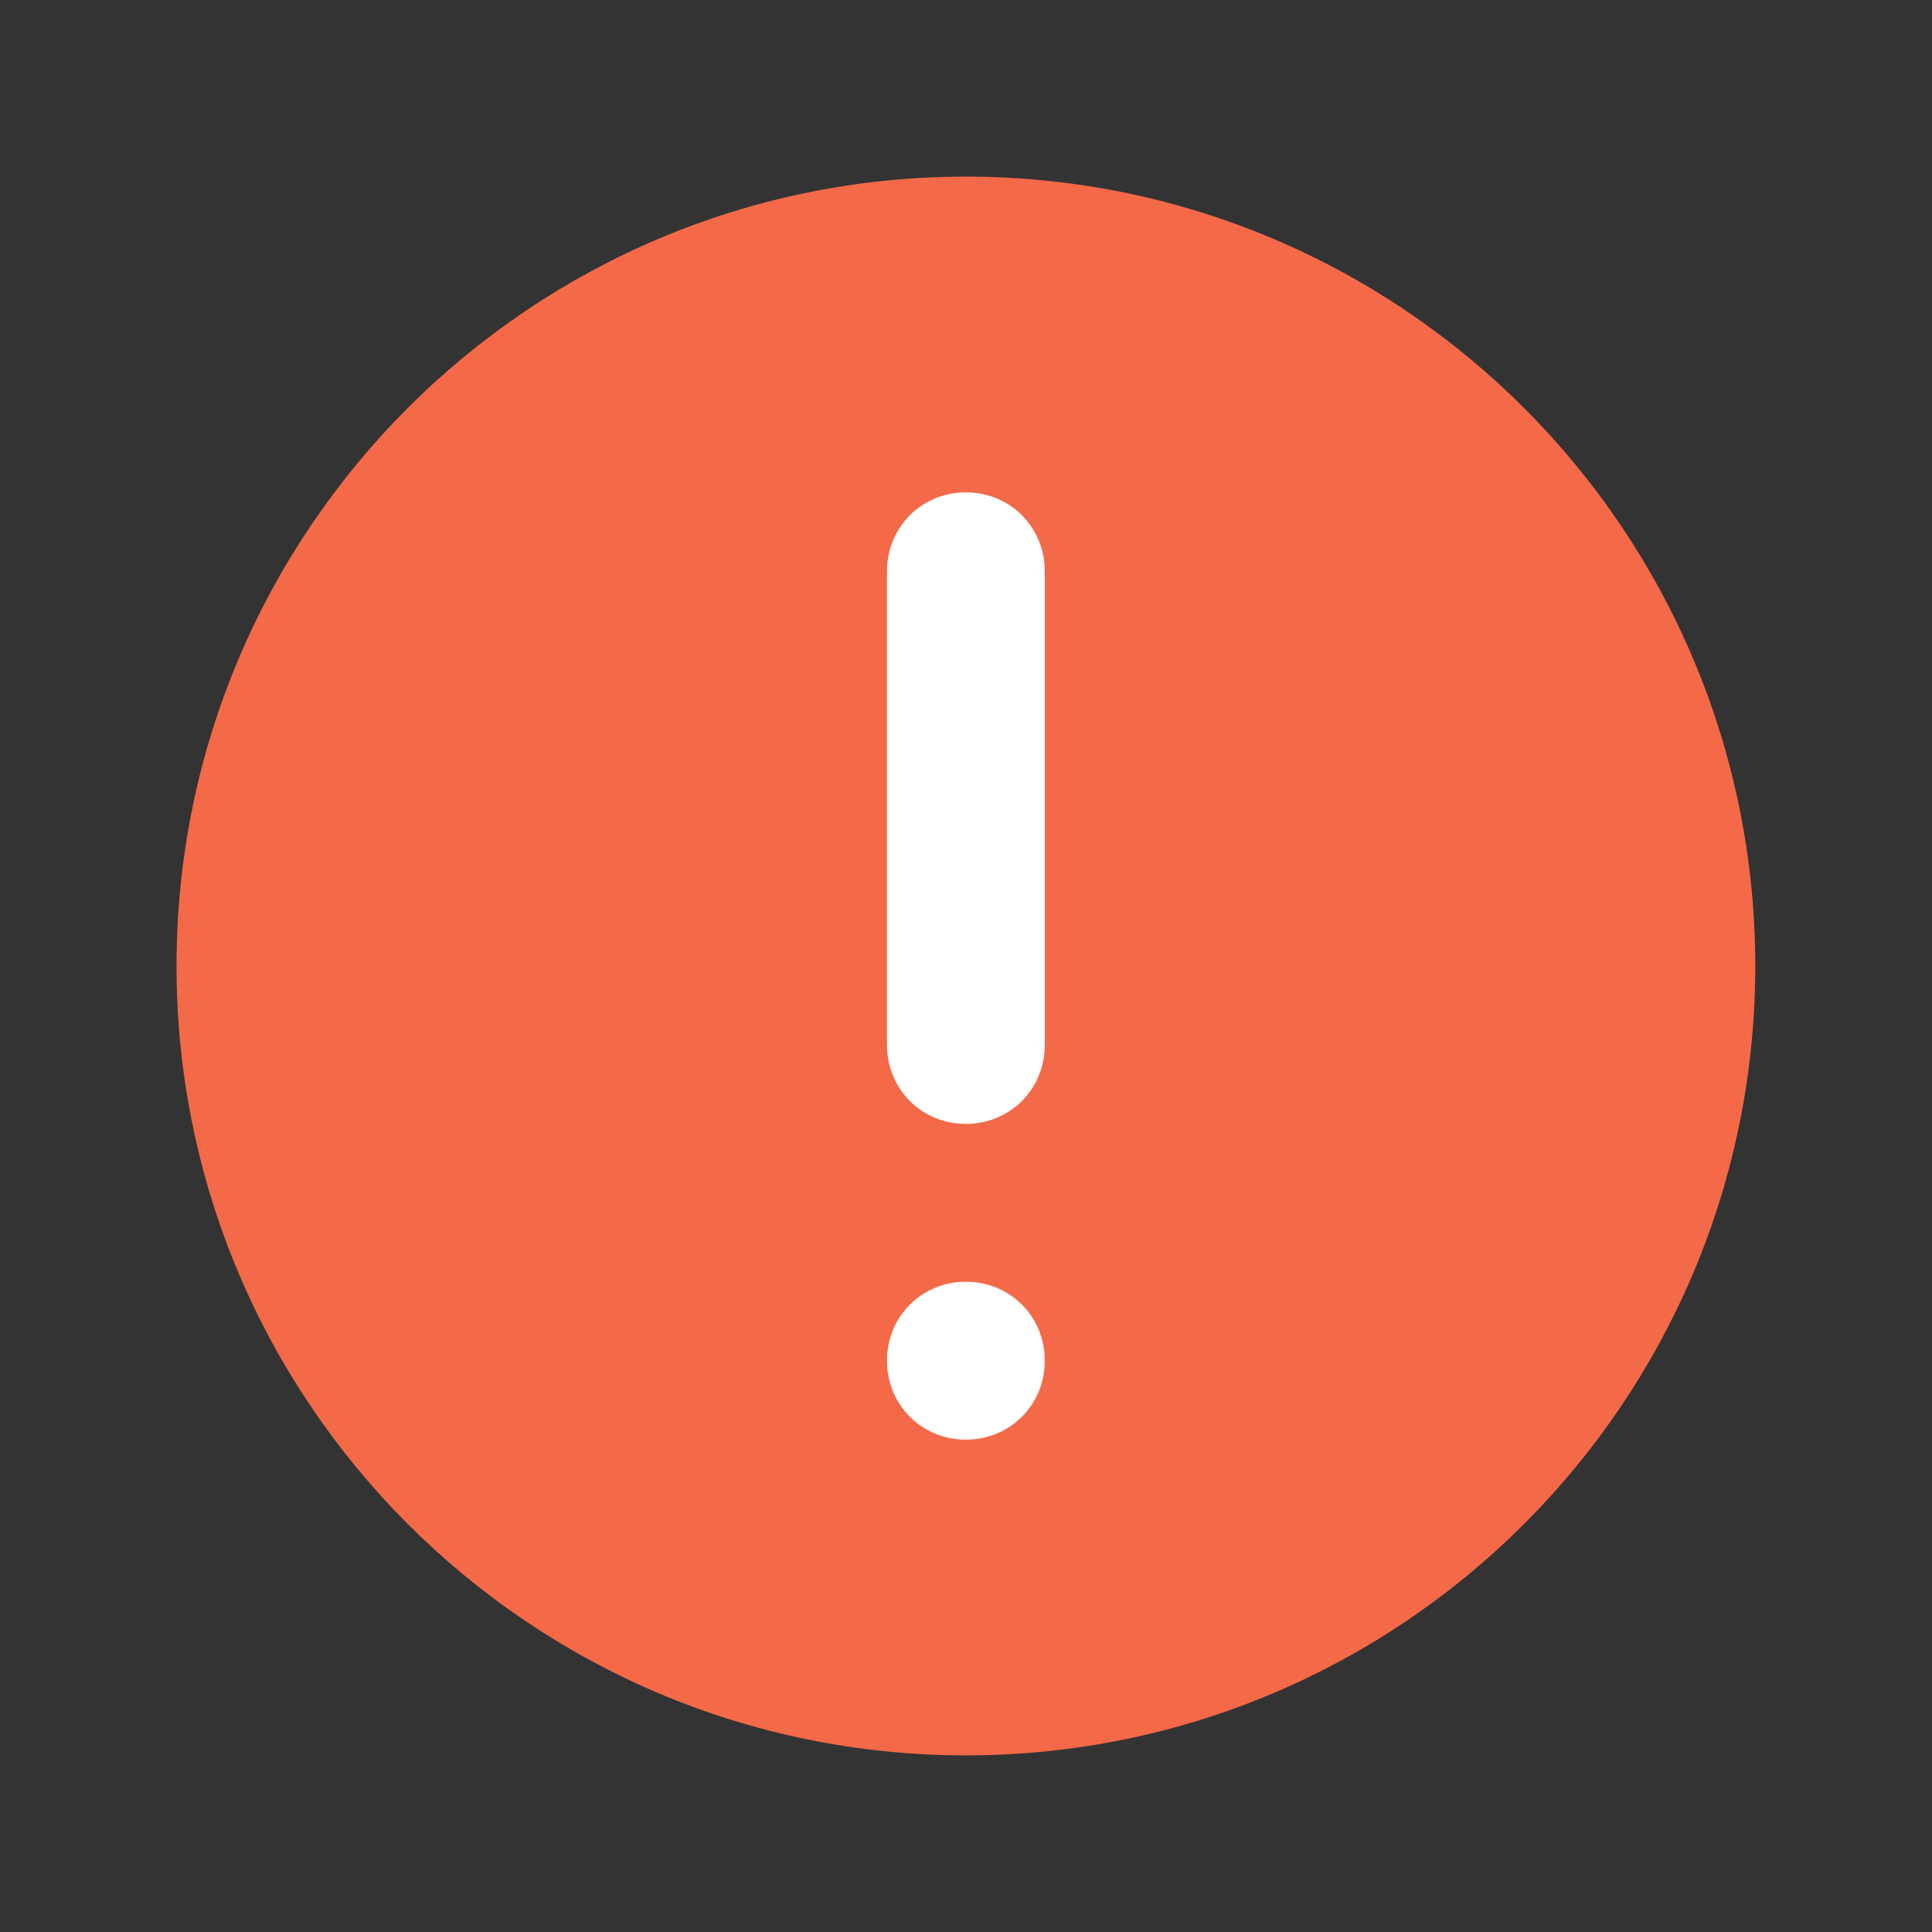 <?xml version="1.0" encoding="UTF-8"?> <svg xmlns="http://www.w3.org/2000/svg" width="19" height="19" viewBox="0 0 19 19" fill="none"><rect x="0" y="0" width="19" height="19" fill="#333333" stroke="none"/><circle cx="9.501" cy="9.5" r="6.786" fill="white"></circle><path d="M9.499 1.737C5.214 1.737 1.736 5.215 1.736 9.5C1.736 13.785 5.214 17.263 9.499 17.263C13.784 17.263 17.262 13.785 17.262 9.5C17.262 5.215 13.784 1.737 9.499 1.737ZM10.275 10.276C10.275 10.711 9.934 11.053 9.499 11.053C9.064 11.053 8.723 10.711 8.723 10.276V5.619C8.723 5.184 9.064 4.842 9.499 4.842C9.934 4.842 10.275 5.184 10.275 5.619V10.276ZM10.275 13.381C10.275 13.816 9.934 14.158 9.499 14.158C9.064 14.158 8.723 13.816 8.723 13.381C8.723 12.947 9.064 12.605 9.499 12.605C9.934 12.605 10.275 12.947 10.275 13.381Z" fill="#F46948"></path></svg> 